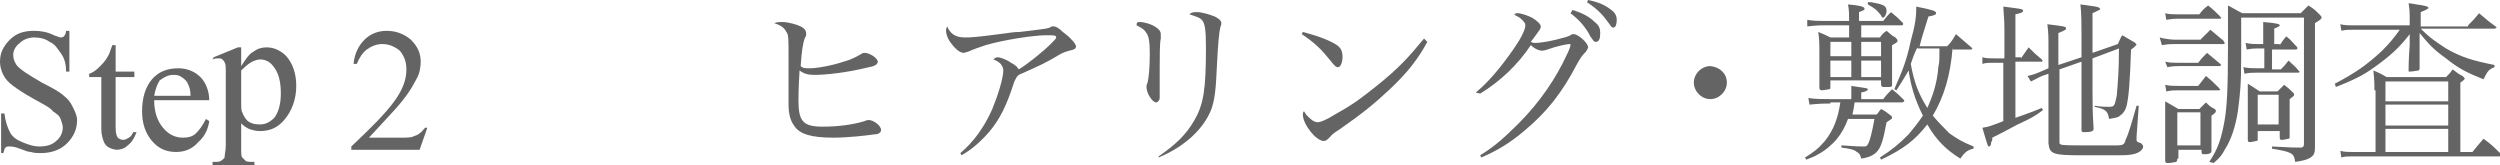 <?xml version="1.0" encoding="utf-8"?>
<!-- Generator: Adobe Illustrator 21.0.0, SVG Export Plug-In . SVG Version: 6.00 Build 0)  -->
<!DOCTYPE svg PUBLIC "-//W3C//DTD SVG 1.1//EN" "http://www.w3.org/Graphics/SVG/1.1/DTD/svg11.dtd">
<svg version="1.1" id="レイヤー_1" xmlns="http://www.w3.org/2000/svg" xmlns:xlink="http://www.w3.org/1999/xlink" x="0px"
	 y="0px" viewBox="0 0 227 15" style="enable-background:new 0 0 227 15;" xml:space="preserve">
<g>
	<g>
		<path style="fill:#646464;" d="M6.3,2.8v3.7H6C6,5.7,5.8,5.2,5.5,4.8S5,4,4.5,3.8C4.1,3.5,3.6,3.4,3.1,3.4c-0.5,0-1,0.2-1.3,0.5
			C1.4,4.2,1.2,4.6,1.2,5c0,0.3,0.1,0.6,0.3,0.9c0.3,0.4,1.1,0.9,2.3,1.6c1,0.5,1.7,0.9,2,1.2c0.4,0.3,0.6,0.6,0.8,1S7,10.5,7,10.9
			c0,0.8-0.3,1.5-0.9,2.1c-0.6,0.6-1.4,0.9-2.4,0.9c-0.3,0-0.6,0-0.9-0.1c-0.2,0-0.5-0.1-1-0.3s-0.8-0.2-1-0.2c-0.1,0-0.2,0-0.3,0.1
			c-0.1,0.1-0.1,0.2-0.2,0.5H0.1v-3.6h0.3c0.1,0.8,0.3,1.3,0.5,1.7c0.2,0.4,0.6,0.7,1.1,0.9c0.5,0.2,1,0.4,1.6,0.4
			c0.7,0,1.2-0.2,1.5-0.5c0.4-0.3,0.6-0.8,0.6-1.2c0-0.3-0.1-0.5-0.2-0.8c-0.1-0.3-0.4-0.5-0.7-0.7C4.6,9.8,4,9.5,3.1,9
			S1.6,8.1,1.2,7.8s-0.7-0.6-0.9-1C0.1,6.4,0,6,0,5.6c0-0.8,0.3-1.4,0.9-2C1.5,3,2.2,2.8,3.1,2.8c0.6,0,1.2,0.1,1.8,0.4
			c0.3,0.1,0.5,0.2,0.6,0.2c0.1,0,0.2,0,0.3-0.1S6,3,6,2.8H6.3z"/>
		<path style="fill:#646464;" d="M10.5,4.1v2.4h1.7V7h-1.7v4.6c0,0.5,0.1,0.8,0.2,0.9s0.3,0.2,0.5,0.2c0.2,0,0.3-0.1,0.5-0.2
			c0.2-0.1,0.3-0.3,0.4-0.5h0.3c-0.2,0.5-0.4,0.9-0.8,1.2c-0.3,0.3-0.7,0.4-1,0.4c-0.2,0-0.5-0.1-0.7-0.2c-0.2-0.1-0.4-0.3-0.5-0.6
			s-0.2-0.6-0.2-1.1V7H8.1V6.7c0.3-0.1,0.6-0.3,0.9-0.6c0.3-0.3,0.6-0.6,0.8-1C9.9,5,10,4.6,10.2,4.1H10.5z"/>
		<path style="fill:#646464;" d="M14,9.1c0,1.1,0.3,1.9,0.8,2.5c0.5,0.6,1.1,0.9,1.8,0.9c0.5,0,0.9-0.1,1.2-0.4
			c0.3-0.3,0.6-0.7,0.9-1.3L19,11c-0.1,0.7-0.4,1.4-1,1.9c-0.5,0.6-1.2,0.9-2,0.9c-0.9,0-1.6-0.3-2.2-1c-0.6-0.7-0.9-1.6-0.9-2.7
			c0-1.2,0.3-2.2,0.9-2.9c0.6-0.7,1.4-1,2.4-1c0.8,0,1.5,0.3,2,0.8S19,8.3,19,9.1H14z M14,8.7h3.3c0-0.5-0.1-0.8-0.2-1
			c-0.1-0.3-0.3-0.5-0.6-0.7s-0.5-0.2-0.8-0.2c-0.4,0-0.8,0.2-1.2,0.5C14.3,7.6,14.1,8.1,14,8.7z"/>
		<path style="fill:#646464;" d="M19.4,5.2l2.2-0.9h0.3v1.7c0.4-0.6,0.7-1.1,1.1-1.3c0.4-0.3,0.8-0.4,1.2-0.4c0.7,0,1.3,0.3,1.8,0.8
			c0.6,0.7,0.9,1.6,0.9,2.7c0,1.2-0.4,2.3-1.1,3.1c-0.6,0.7-1.3,1-2.2,1c-0.4,0-0.7-0.1-1-0.2c-0.2-0.1-0.4-0.2-0.7-0.5v2.2
			c0,0.5,0,0.8,0.1,0.9c0.1,0.1,0.2,0.2,0.3,0.3s0.4,0.1,0.8,0.1V15h-3.8v-0.3h0.2c0.3,0,0.5,0,0.7-0.2c0.1-0.1,0.2-0.1,0.2-0.3
			s0.1-0.5,0.1-1V6.6c0-0.5,0-0.8-0.1-0.9c0-0.1-0.1-0.2-0.2-0.3c-0.1-0.1-0.2-0.1-0.4-0.1c-0.1,0-0.3,0-0.5,0.1L19.4,5.2z
			 M21.9,6.4v2.7c0,0.6,0,1,0.1,1.1c0.1,0.3,0.3,0.6,0.5,0.8c0.3,0.2,0.6,0.3,1.1,0.3c0.5,0,0.9-0.2,1.3-0.6
			c0.4-0.5,0.6-1.3,0.6-2.2c0-1.1-0.2-1.9-0.7-2.5c-0.3-0.4-0.7-0.6-1.2-0.6c-0.2,0-0.5,0.1-0.7,0.2C22.7,5.7,22.4,5.9,21.9,6.4z"/>
		<path style="fill:#646464;" d="M38.8,11.6l-0.7,2h-6.2v-0.3c1.8-1.7,3.1-3,3.9-4.1s1.1-2,1.1-2.9c0-0.7-0.2-1.2-0.6-1.7
			C35.8,4.2,35.3,4,34.7,4c-0.5,0-1,0.2-1.4,0.5s-0.7,0.8-0.9,1.3h-0.3c0.1-1,0.5-1.7,1-2.2s1.2-0.8,2-0.8c0.9,0,1.6,0.3,2.2,0.8
			c0.6,0.6,0.9,1.2,0.9,2c0,0.5-0.1,1.1-0.4,1.6c-0.4,0.8-1,1.7-1.9,2.7c-1.3,1.4-2.1,2.3-2.4,2.6h2.8c0.6,0,1,0,1.2-0.1
			s0.4-0.1,0.6-0.3c0.2-0.1,0.3-0.3,0.5-0.5H38.8z"/>
	</g>
	<g>
		<path style="fill:#646464;" d="M71.1,2c0.4,0,1.2,0.2,1.6,0.4c0.4,0.2,0.5,0.4,0.5,0.7c0,0.1,0,0.2-0.1,0.3
			c-0.2,0.5-0.3,1.2-0.4,2.6c0.2,0.2,0.4,0.2,0.8,0.2c0.6,0,1.9-0.2,3.1-0.6c0.7-0.2,1.1-0.4,1.6-0.7c0.1-0.1,0.3-0.1,0.3-0.1
			c0.5,0,1.2,0.5,1.2,0.8c0,0.2-0.2,0.4-0.8,0.5c-2,0.5-3.9,0.7-5,0.7c-0.5,0-0.9-0.1-1.3-0.4c-0.1,1.7-0.1,2.4-0.1,2.7
			c0,1.9,0.4,2.4,2.2,2.4c1.5,0,2.8-0.2,3.8-0.5c0.2-0.1,0.3-0.1,0.4-0.1c0.4,0,1.1,0.5,1.1,0.9c0,0.2-0.2,0.4-0.6,0.4
			c-0.7,0.1-2.4,0.3-3.7,0.3c-2,0-3.1-0.3-3.6-1.1c-0.3-0.4-0.5-1-0.5-1.9c0-0.4,0-1.1,0-2.3c0-0.2,0-0.4,0-0.7c0-0.7,0-1.2,0-1.5
			c0-1.4,0-1.9-0.2-2.1c-0.2-0.4-0.5-0.6-1.1-0.8C70.6,2,70.7,2,71.1,2z"/>
		<path style="fill:#646464;" d="M87.2,13.9c1.2-1,2.2-2.4,2.9-4c0.5-1.2,1-2.8,1-3.5c0-0.4-0.3-0.8-0.9-1c0.1-0.1,0.2-0.2,0.4-0.2
			c0.2,0,0.8,0.2,1.2,0.5c0.4,0.2,0.6,0.4,0.7,0.6c0.7-0.4,2.2-1.6,2.9-2.3c0.4-0.4,0.5-0.5,0.5-0.6c0-0.2-0.2-0.2-0.9-0.2
			c-1.1,0-3.8,0.4-5.5,0.9c-0.6,0.2-1.2,0.4-1.6,0.6c-0.1,0-0.3,0.1-0.4,0.1c-0.4,0-0.9-0.5-1.3-1.1c-0.2-0.3-0.3-0.7-0.3-0.9
			c0-0.1,0-0.2,0.1-0.4c0.3,0.7,0.8,1,1.6,1c0.6,0,0.9,0,3.9-0.4c0.1,0,0.5-0.1,1.1-0.1c2.5-0.3,2.6-0.3,2.9-0.5c0.1,0,0.1,0,0.2,0
			c0.2,0,0.5,0.2,0.8,0.5c0.7,0.5,1.2,1.1,1.2,1.3c0,0.2-0.1,0.3-0.6,0.4c-0.3,0.1-0.4,0.1-0.8,0.3c-1.3,0.8-2,1.1-3.8,1.9
			C92.3,7,92.3,7,92.1,7.4c-0.7,2.2-1.3,3.4-2.3,4.6c-0.8,0.9-1.6,1.6-2.5,2.1L87.2,13.9z"/>
		<path style="fill:#646464;" d="M103.5,2c0.4,0,1.1,0.2,1.5,0.5c0.3,0.2,0.4,0.4,0.4,0.6c0,0,0,0.2,0,0.4c-0.1,0.4-0.1,1.6-0.1,2.8
			c0,0.2,0,0.6,0,1.2c0,0.2,0,0.4,0,0.5c0,0.5,0,0.7,0,0.9c0,0.2-0.2,0.4-0.3,0.4c-0.2,0-0.4-0.2-0.6-0.5c-0.2-0.3-0.3-0.7-0.3-0.9
			c0-0.1,0-0.2,0.1-0.4c0.1-0.4,0.2-1.3,0.2-2.6c0-1.2-0.1-1.6-0.3-1.9c-0.2-0.3-0.3-0.4-0.9-0.7C103.2,2,103.3,2,103.5,2z
			 M105.2,14.2c1.6-1.1,2.5-2,3.2-3.2c0.9-1.5,1.1-2.9,1.1-6.7c0-1.6-0.1-2.1-0.3-2.4c-0.2-0.3-0.6-0.4-1.2-0.6
			c0.2-0.2,0.4-0.2,0.7-0.2c0.4,0,1.1,0.2,1.6,0.4c0.4,0.2,0.6,0.4,0.6,0.6c0,0.1,0,0.1-0.1,0.4c-0.1,0.4-0.2,1.4-0.3,3.4
			c-0.1,2.3-0.2,3.1-0.5,4c-0.7,1.8-2.4,3.4-4.8,4.4L105.2,14.2z"/>
		<path style="fill:#646464;" d="M118.3,2.9c1.5,0.4,2.5,0.8,3.1,1.2c0.4,0.3,0.5,0.6,0.5,1.1c0,0.5-0.2,0.9-0.4,0.9
			c-0.2,0-0.3-0.1-0.7-0.6c-0.8-1-1.4-1.6-2.6-2.4L118.3,2.9z M129.6,3.8c-0.8,1.5-1.8,2.8-3.4,4.3c-1.5,1.4-2.5,2.2-4.5,3.6
			c-0.8,0.5-0.8,0.6-0.9,0.7c-0.3,0.3-0.4,0.4-0.6,0.4c-0.7,0-1.9-1.5-1.9-2.4c0-0.1,0-0.2,0.1-0.3c0.3,0.5,0.4,0.5,0.6,0.7
			c0.2,0.2,0.5,0.3,0.6,0.3c0.3,0,0.8-0.2,1.6-0.7c1.8-1,2.4-1.5,3.8-2.6c2-1.6,2.9-2.6,4.3-4.3L129.6,3.8z"/>
		<path style="fill:#646464;" d="M134,8.4c1.2-1,2.2-2.2,3.4-3.9c0.7-1,1.1-1.8,1.1-2.2c0-0.2-0.1-0.3-0.3-0.5
			c-0.2-0.2-0.2-0.2-0.4-0.3c-0.2-0.1-0.2-0.1-0.3-0.2c0.1-0.1,0.2-0.1,0.3-0.1c0.3,0,0.9,0.2,1.3,0.4c0.5,0.3,0.8,0.6,0.8,0.8
			c0,0.2,0,0.2-0.9,1.4c0.2,0.1,0.3,0.1,0.4,0.1c0.3,0,1.1-0.1,1.9-0.3c0.7-0.2,0.9-0.2,1.3-0.4c0.1-0.1,0.2-0.1,0.3-0.1
			c0.4,0,1.3,0.8,1.3,1.2c0,0.1-0.1,0.2-0.2,0.4c-0.3,0.3-0.4,0.4-0.8,1.1c-1.4,2.7-2.8,4.4-4.7,6c-1.4,1.2-2.6,1.9-4,2.5l-0.1-0.2
			c1.3-0.8,2.2-1.6,3.5-2.9c1.9-1.9,3.4-4.1,4.4-6.3c0.2-0.4,0.3-0.7,0.3-0.8c0-0.1,0-0.1-0.1-0.1c-0.2,0-1.2,0.2-2,0.5
			c-0.3,0.1-0.4,0.1-0.5,0.1c-0.3,0-0.7-0.2-1-0.5c-1.2,1.8-2.8,3.3-4.6,4.4L134,8.4z M142.8,0.9c0.9,0.3,1.5,0.6,2,1.1
			c0.4,0.3,0.5,0.6,0.5,1c0,0.5-0.1,0.8-0.4,0.8c-0.2,0-0.2-0.1-0.5-0.5c-0.4-0.8-1-1.5-1.8-2.1L142.8,0.9z M144.2,0
			c1,0.2,1.6,0.5,2.1,0.9c0.3,0.2,0.5,0.5,0.5,0.9c0,0.4-0.1,0.7-0.3,0.7c-0.2,0-0.2-0.1-0.5-0.5c-0.5-0.7-1-1.2-1.9-1.8L144.2,0z"
			/>
		<path style="fill:#646464;" d="M156.8,7.5c0,0.8-0.7,1.5-1.5,1.5c-0.8,0-1.5-0.7-1.5-1.5c0-0.8,0.7-1.5,1.5-1.5
			C156.2,6.1,156.8,6.7,156.8,7.5z"/>
		<path style="fill:#646464;" d="M166.2,9.4c-0.5,0-0.9,0-1.9,0.1l-0.1-0.6c0.6,0.1,1.3,0.1,2,0.1h1.9V8.5c0,0,0-0.2,0-0.4
			c0-0.1,0-0.2,0-0.3c1.3,0.2,1.5,0.2,1.5,0.3c0,0.1-0.1,0.2-0.6,0.3V9h2c0.3-0.4,0.4-0.5,0.8-0.9c0.5,0.4,0.6,0.5,1.1,1
			c0,0,0,0.1,0,0.1c0,0-0.1,0.1-0.2,0.1h-4.3c-0.1,0.6-0.1,0.7-0.2,1.1h2.2c0.2-0.2,0.2-0.3,0.4-0.5c0.4,0.2,0.5,0.3,0.9,0.6
			c0.1,0.1,0.1,0.1,0.1,0.2c0,0.1-0.2,0.2-0.5,0.4c-0.3,1.6-0.5,2.3-0.9,2.7c-0.3,0.3-0.7,0.5-1.4,0.6c-0.1-0.4-0.2-0.5-0.4-0.6
			c-0.2-0.2-0.6-0.3-1.4-0.4l0-0.2c1.4,0.1,1.6,0.1,2,0.1c0.2,0,0.3,0,0.4-0.2c0.2-0.3,0.4-1.2,0.6-2.3h-2.4c-0.3,0.8-0.6,1.3-1,1.8
			c-0.4,0.5-1.1,1.1-1.7,1.4c-0.3,0.2-0.6,0.3-1.1,0.5l-0.1-0.2c0.8-0.5,1.2-0.8,1.8-1.5c0.8-1,1.2-2.1,1.4-3.5H166.2z M166.2,7.3
			v0.6c0,0.1,0,0.2-0.1,0.2c-0.1,0-0.5,0.1-0.7,0.1c-0.1,0-0.2-0.1-0.2-0.2c0-1.2,0-2.5,0-3.5c0-0.4,0-0.9-0.1-1.6
			c0.5,0.2,0.7,0.3,1.1,0.5h1.7V2.3h-2.4c-0.1,0-0.6,0-1.4,0.1l0-0.6c0.5,0.1,1.1,0.1,1.4,0.1h2.4V1.8c0-0.4,0-0.9-0.1-1.4
			c1.1,0.1,1.5,0.2,1.5,0.4c0,0.1,0,0.1-0.5,0.3v0.8h2.2c0.3-0.4,0.4-0.5,0.7-0.8c0.5,0.4,0.6,0.5,1.1,1c0,0,0,0.1,0,0.1
			c0,0,0,0.1-0.1,0.1H169v1.1h1.7c0.2-0.3,0.3-0.4,0.6-0.6c0.4,0.3,0.4,0.4,0.8,0.6c0.1,0.1,0.2,0.2,0.2,0.3v0
			c0,0.1-0.1,0.2-0.5,0.4c0,1.2,0,1.4,0,2.7c0,0.2,0,0.3,0,0.4c0,0.1,0,0.3,0,0.5c0,0.2-0.1,0.2-0.5,0.2c-0.2,0-0.3,0-0.3,0
			c0,0,0,0,0,0c-0.1,0-0.2-0.1-0.2-0.2V7.3H166.2z M168.1,3.8h-1.9v1.3h1.9V3.8z M168.1,5.5h-1.9V7h1.9V5.5z M170.8,3.8H169v1.3h1.8
			V3.8z M170.8,5.5H169V7h1.8V5.5z M169.6,0.2l0.3,0c1.1,0.2,1.4,0.3,1.4,0.8c0,0.3-0.2,0.6-0.3,0.6c-0.1,0-0.1,0-0.2-0.2
			c-0.4-0.5-0.5-0.6-1.2-1L169.6,0.2z M177.3,4.3c-0.2,2.6-0.8,4.5-1.8,6.2c0.5,0.6,1,1.1,1.5,1.6c0.7,0.5,1.2,0.8,2.2,1.2v0.2
			c-0.5,0.1-0.8,0.3-1.2,0.9c-1.3-0.8-2.2-1.7-3-3.1c-1.1,1.4-2.1,2.2-4.2,3.2l-0.1-0.2c1.1-0.7,1.7-1.2,2.6-2.1
			c0.5-0.6,0.9-1.1,1.3-1.7c-0.8-1.6-1.1-2.8-1.3-4.1c-0.4,0.7-0.6,1-1.1,1.8l-0.2-0.1c0.7-1.6,1.1-2.5,1.5-4.4
			c0.4-1.4,0.5-2.2,0.5-3.1c1.5,0.3,1.8,0.4,1.8,0.6c0,0.1-0.1,0.2-0.7,0.3c-0.5,1.6-0.6,1.9-0.8,2.7h2.5c0.4-0.4,0.5-0.6,0.8-1.1
			c0.6,0.5,0.8,0.7,1.4,1.2c0,0,0.1,0.1,0.1,0.1s-0.1,0.1-0.1,0.1H177.3z M174.1,4.3c-0.3,0.6-0.4,0.9-0.6,1.5
			c0.3,1.7,0.7,2.7,1.5,4c0.5-1.1,0.9-2.3,1-3.7c0.1-0.5,0.1-0.5,0.1-1.7H174.1z"/>
		<path style="fill:#646464;" d="M183.5,5.3c0.3-0.4,0.4-0.6,0.7-1c0.6,0.6,0.6,0.6,1.2,1.1c0,0.1,0.1,0.1,0.1,0.1
			c0,0-0.1,0.1-0.1,0.1H183v5.1c0.8-0.3,1.2-0.4,2.4-0.9l0.1,0.2c-0.8,0.6-1.2,0.8-2.3,1.3c-1.3,0.7-1.3,0.7-2.3,1.2
			c0,0.2,0,0.3-0.1,0.4c0,0.3-0.1,0.4-0.2,0.4c-0.1,0-0.1,0-0.6-1.7c0.6-0.1,0.6-0.1,1.9-0.6V5.7h-0.9c-0.4,0-0.7,0-1,0.1L180,5.2
			c0.3,0.1,0.7,0.1,1.1,0.1h0.9V2.7c0-0.5,0-0.7-0.1-2.1c1.6,0.2,1.8,0.2,1.8,0.4c0,0.1-0.2,0.2-0.7,0.3v3.9H183.5z M189,5.2
			c0-3.8,0-3.8-0.1-4.8c1.5,0.2,1.5,0.2,1.7,0.3c0,0,0.1,0.1,0.1,0.1c0,0.1-0.1,0.1-0.7,0.4v3.6l2.3-0.8c0.2-0.4,0.2-0.5,0.4-0.8
			c0.5,0.3,0.7,0.4,1.2,0.7C193.9,4,194,4,194,4c0,0.1-0.2,0.3-0.5,0.5c-0.1,2.9-0.2,4.2-0.4,5.1c-0.1,0.4-0.3,0.7-0.6,0.9
			c-0.2,0.2-0.5,0.2-1,0.3c-0.1-0.7-0.3-0.9-1.3-1.1V9.6c0.6,0.1,1,0.1,1.3,0.1c0.5,0,0.5-0.1,0.7-1c0.1-1.2,0.2-2.2,0.2-4.3
			l-2.4,0.9v2.7c0,1.5,0,2.1,0.1,3.7c0,0.2-0.2,0.3-0.8,0.3c-0.2,0-0.3,0-0.3-0.2c0-3,0-3.6,0-4.8V5.6l-2,0.7v6.5
			c0,0.2,0,0.3,0.1,0.3c0.1,0.1,0.9,0.1,2.2,0.1c0.9,0,2.6,0,2.9,0c0.6,0,0.7-0.1,0.8-0.5c0.3-0.6,0.6-1.7,1-3.1l0.2,0l-0.2,2.8
			c0,0.3,0,0.3,0,0.3c0,0.1,0,0.2,0.4,0.3c0.1,0.1,0.2,0.2,0.2,0.3c0,0.3-0.4,0.6-0.9,0.7c-0.5,0.1-0.5,0.1-2.6,0.1
			c-1.6,0-1.7,0-2,0c-2.7,0-3-0.1-3.1-1.1l0-3.6V6.7l-0.6,0.2c-0.4,0.2-0.6,0.3-1,0.5l-0.3-0.5c0.4-0.1,0.5-0.1,1.2-0.4l0.7-0.3V4.2
			c0-0.9,0-1.2-0.1-2c1.6,0.2,1.7,0.2,1.7,0.4c0,0.1-0.2,0.2-0.7,0.4v2.9L189,5.2z"/>
		<path style="fill:#646464;" d="M196.1,3.4c0.3,0.1,1,0.2,1.3,0.2h2.4c0.4-0.4,0.5-0.5,0.9-0.9c0.5,0.4,0.7,0.6,1.2,1
			c0,0.1,0.1,0.1,0.1,0.2c0,0.1-0.1,0.1-0.1,0.1h-4.4c-0.4,0-0.6,0-1.2,0.1L196.1,3.4z M196.6,5.6c0.4,0.1,0.8,0.1,1.1,0.1h1.9
			c0.3-0.4,0.4-0.5,0.8-0.9c0.5,0.4,0.7,0.6,1.2,1c0,0,0.1,0.1,0.1,0.1c0,0-0.1,0.1-0.2,0.1h-3.6c-0.3,0-0.6,0-1.1,0.1L196.6,5.6z
			 M196.6,7.7c0.4,0.1,0.7,0.1,1.2,0.1h1.8c0.3-0.4,0.4-0.5,0.7-0.9c0.5,0.4,0.7,0.6,1.2,1.1c0,0.1,0.1,0.1,0.1,0.1
			c0,0.1-0.1,0.1-0.2,0.1h-3.6c-0.4,0-0.6,0-1.1,0.1L196.6,7.7z M196.6,1.2c0.3,0.1,0.8,0.1,1.1,0.1h2c0.3-0.4,0.4-0.5,0.8-0.8
			c0.5,0.4,0.7,0.6,1.1,1c0,0.1,0.1,0.1,0.1,0.1c0,0.1-0.1,0.1-0.2,0.1h-3.8c-0.2,0-0.4,0-1,0.1L196.6,1.2z M197.7,14.4
			c0,0.1,0,0.2-0.1,0.3c-0.1,0-0.4,0.1-0.7,0.1c-0.2,0-0.3,0-0.3-0.2c0-0.9,0-2.1,0-3.5c0-0.4,0-1.2,0-1.9c0.5,0.3,0.7,0.4,1.2,0.7
			h1.9c0.3-0.3,0.4-0.4,0.6-0.6c0.3,0.3,0.4,0.4,0.8,0.6c0.1,0.1,0.1,0.1,0.1,0.2c0,0.1-0.1,0.2-0.4,0.4c0,0.4,0,0.5,0,0.7l0,2.5
			c0,0.2-0.2,0.3-0.5,0.3c-0.1,0-0.2,0-0.2,0c0,0,0,0,0,0c-0.1,0-0.2,0-0.2-0.2v-0.2h-2.1V14.4z M197.7,13.2h2.1v-3h-2.1V13.2z
			 M200.6,14.7c0.8-1.2,1.1-2.1,1.4-3.8c0.2-1.2,0.3-2.8,0.3-6.6c0-1.7,0-2.5,0-3.8c0.6,0.3,0.7,0.4,1.3,0.7h5.3
			c0.3-0.3,0.4-0.4,0.7-0.7c0.5,0.3,0.6,0.4,1,0.8c0.1,0.1,0.2,0.2,0.2,0.3c0,0.1-0.1,0.2-0.6,0.5v6.8c0,2.1,0,2.3,0,4.5
			c0,0.5-0.1,0.7-0.4,0.9c-0.3,0.2-0.7,0.3-1.4,0.4c-0.1-0.8-0.3-0.9-2.1-1.2v-0.2c1.9,0.1,1.9,0.1,2.6,0.1c0.2,0,0.3-0.1,0.3-0.3
			V1.6h-5.7c0,0.7,0,1.8,0,3.4c0,2.8-0.1,3.5-0.3,5.1c-0.2,1.3-0.6,2.6-1.2,3.5c-0.2,0.4-0.4,0.7-1,1.2L200.6,14.7z M207,4.1
			c0.2-0.3,0.4-0.6,0.6-0.8c0.5,0.4,0.6,0.6,1,1c0,0,0,0.1,0,0.1c0,0.1-0.1,0.1-0.2,0.1h-2.1v1.8h0.8c0.3-0.3,0.4-0.4,0.7-0.8
			c0.4,0.4,0.6,0.5,0.9,0.9c0,0,0.1,0.1,0.1,0.1c0,0.1-0.1,0.1-0.1,0.1h-3.8c-0.4,0-0.7,0-1.1,0.1l-0.1-0.6c0.5,0.1,0.8,0.1,1.3,0.1
			h0.6V4.4H205c-0.3,0-0.5,0-1,0.1l-0.1-0.6c0.5,0.1,0.7,0.1,1.1,0.1h0.5V3.2c0-0.5,0-0.7,0-1.2c1.3,0.1,1.5,0.2,1.5,0.3
			c0,0.1-0.1,0.1-0.5,0.3v1.4H207z M205,12.6c0,0.1,0,0.2-0.1,0.2c-0.1,0-0.4,0.1-0.6,0.1c-0.1,0-0.2,0-0.2-0.2c0-0.8,0-2.5,0-4
			c0-0.4,0-0.6,0-1.1c0.5,0.3,0.6,0.4,1.1,0.7h1.6c0.2-0.2,0.4-0.4,0.6-0.6c0.4,0.3,0.5,0.4,0.8,0.7c0.1,0.1,0.1,0.1,0.1,0.2
			c0,0.1,0,0.1-0.4,0.4l0,0.7v1.4l0,1c0,0.1,0,0.1,0,0.3c0,0.1,0,0.2-0.1,0.2c-0.1,0-0.4,0.1-0.6,0.1c-0.1,0-0.2,0-0.2-0.2v-0.6H205
			V12.6z M205,11.3h1.9V8.6H205V11.3z"/>
		<path style="fill:#646464;" d="M224.1,2.3c0.5-0.5,0.6-0.6,1-1.1c0.6,0.5,0.8,0.7,1.5,1.2c0,0,0.1,0.1,0.1,0.1
			c0,0-0.1,0.1-0.2,0.1h-6.7c0.9,0.9,1.4,1.2,2.3,1.8c1.4,0.8,2.4,1.1,4.4,1.5v0.2c-0.5,0.2-0.6,0.3-1,1.1c-1.5-0.6-2.3-1-3.4-1.9
			c-1-0.7-1.5-1.2-2.4-2.3v1c0,0.9,0,0.9,0,2.2c0,0.1,0,0.1-0.1,0.2c-0.1,0-0.5,0.1-0.8,0.1c-0.1,0-0.1,0-0.1-0.1c0-0.2,0-1,0.1-2.3
			l0-1c-0.9,1.2-1.8,2-3.2,3c-1.1,0.8-2,1.2-3.5,1.8L212,7.6c1.9-1,2.9-1.7,4.3-3c0.7-0.7,1.1-1.2,1.6-1.9h-4.2
			c-0.4,0-0.8,0-1.1,0.1l-0.1-0.6c0.4,0.1,0.7,0.1,1,0.1h5.3V1.6c0-0.4,0-0.7-0.1-1.3c0.3,0,0.6,0.1,0.7,0.1
			c0.8,0.1,1.1,0.2,1.1,0.3c0,0.1-0.2,0.2-0.7,0.4v1.3H224.1z M215.6,8.2c0-0.5,0-0.9-0.1-1.8c0.5,0.2,0.7,0.3,1.2,0.6h5.4
			c0.3-0.3,0.4-0.4,0.6-0.7c0.4,0.3,0.5,0.4,0.9,0.6c0.1,0.1,0.2,0.2,0.2,0.2c0,0.1-0.1,0.2-0.4,0.4v6.3h1.1c0.4-0.5,0.4-0.5,1-1.2
			c0.7,0.5,0.9,0.7,1.5,1.3c0,0.1,0.1,0.1,0.1,0.2s-0.1,0.1-0.1,0.1h-13.4c-0.4,0-0.7,0-1,0.1l-0.1-0.6c0.4,0.1,0.7,0.1,1.1,0.1h2.1
			V8.2z M222.3,9.1V7.4h-5.7v1.8H222.3z M216.6,9.5v1.9h5.7V9.5H216.6z M216.6,11.7v2.1h5.7v-2.1H216.6z"/>
	</g>
</g>
</svg>
